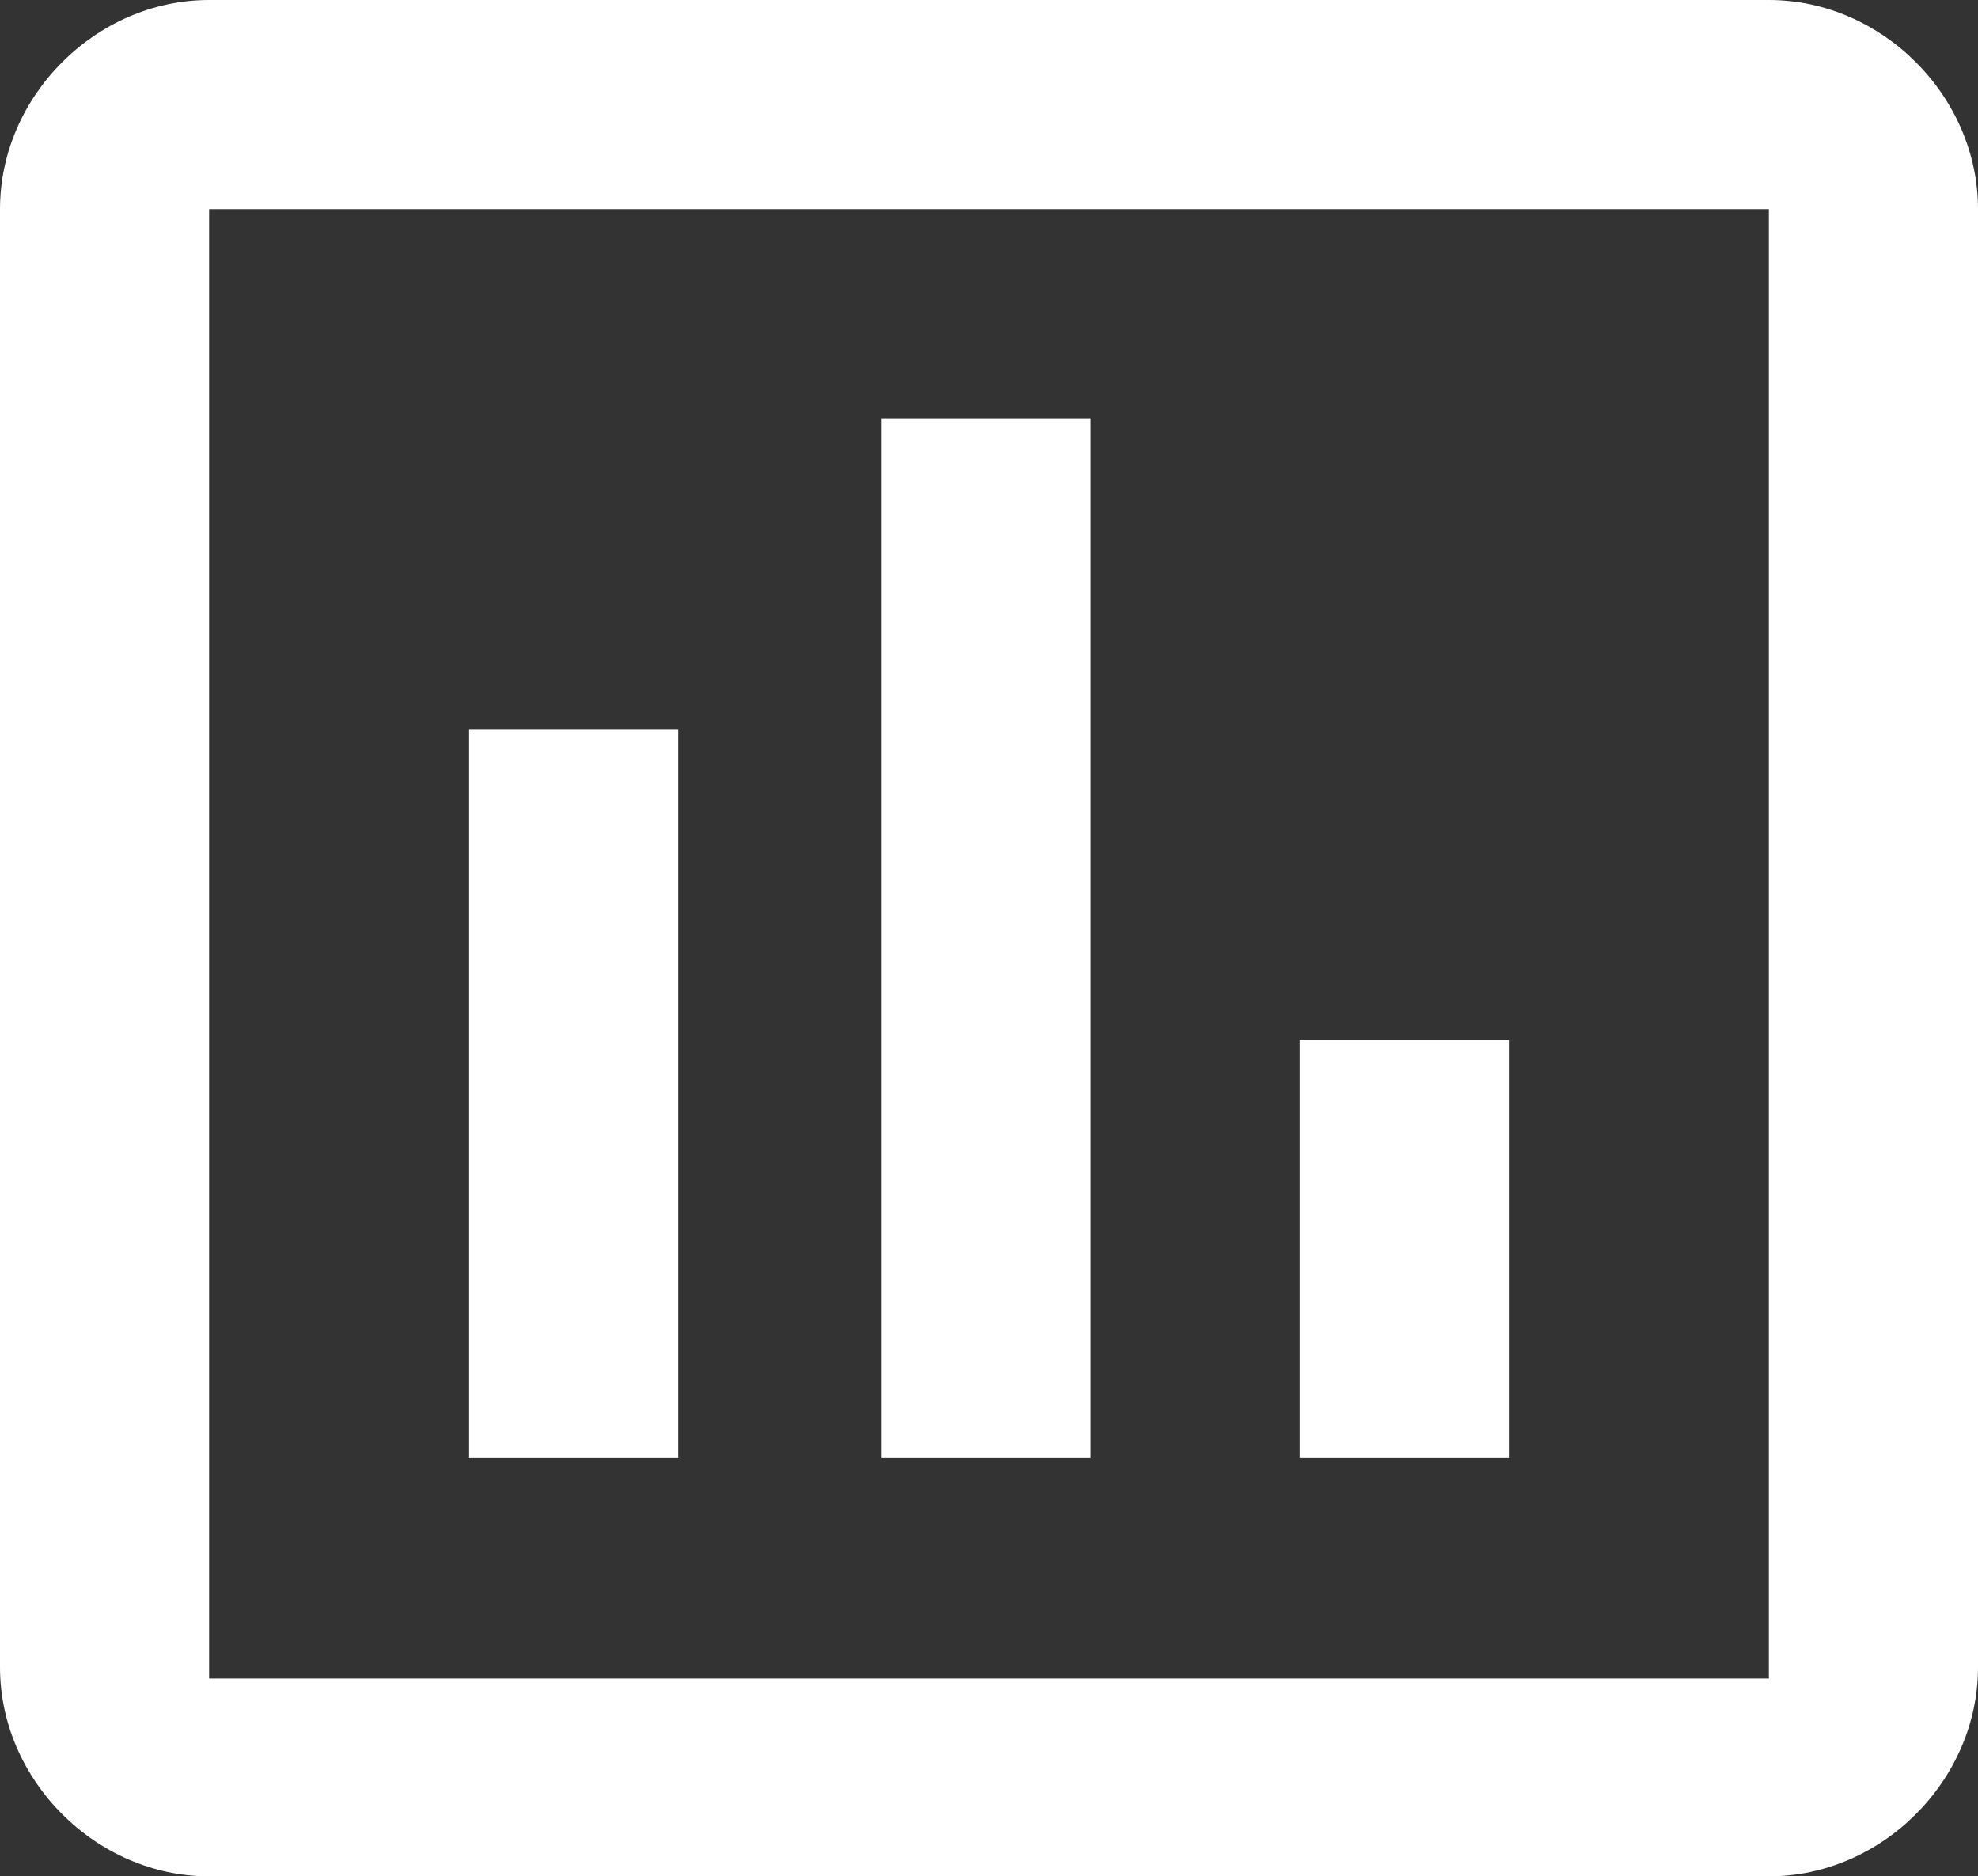 <?xml version="1.0" encoding="UTF-8"?>
<!-- Generator: Adobe Illustrator 23.0.2, SVG Export Plug-In . SVG Version: 6.00 Build 0)  -->
<svg version="1.1" id="Laag_1" xmlns="http://www.w3.org/2000/svg" xmlns:xlink="http://www.w3.org/1999/xlink" x="0px" y="0px" viewBox="0 0 35 33.2" style="enable-background:new 0 0 35 33.2;" xml:space="preserve">
<rect x="0" y="0" width="35" height="33.2" fill="#333333" stroke="none"/>
<style type="text/css">
	.st0{fill:#FFFFFF;}
</style>
<path class="st0" d="M12,25.8H8.3V12.9H12V25.8z M19.3,25.8h-3.7V7.4h3.7V25.8z M26.7,25.8H23v-7.4h3.7V25.8z M31.3,29.7H3.7v-26  h27.6V29.7z M31.3,0H3.7C1.7,0,0,1.7,0,3.7v25.8c0,2,1.7,3.7,3.7,3.7h27.6c2,0,3.7-1.7,3.7-3.7V3.7C35,1.7,33.3,0,31.3,0z"/>
</svg>